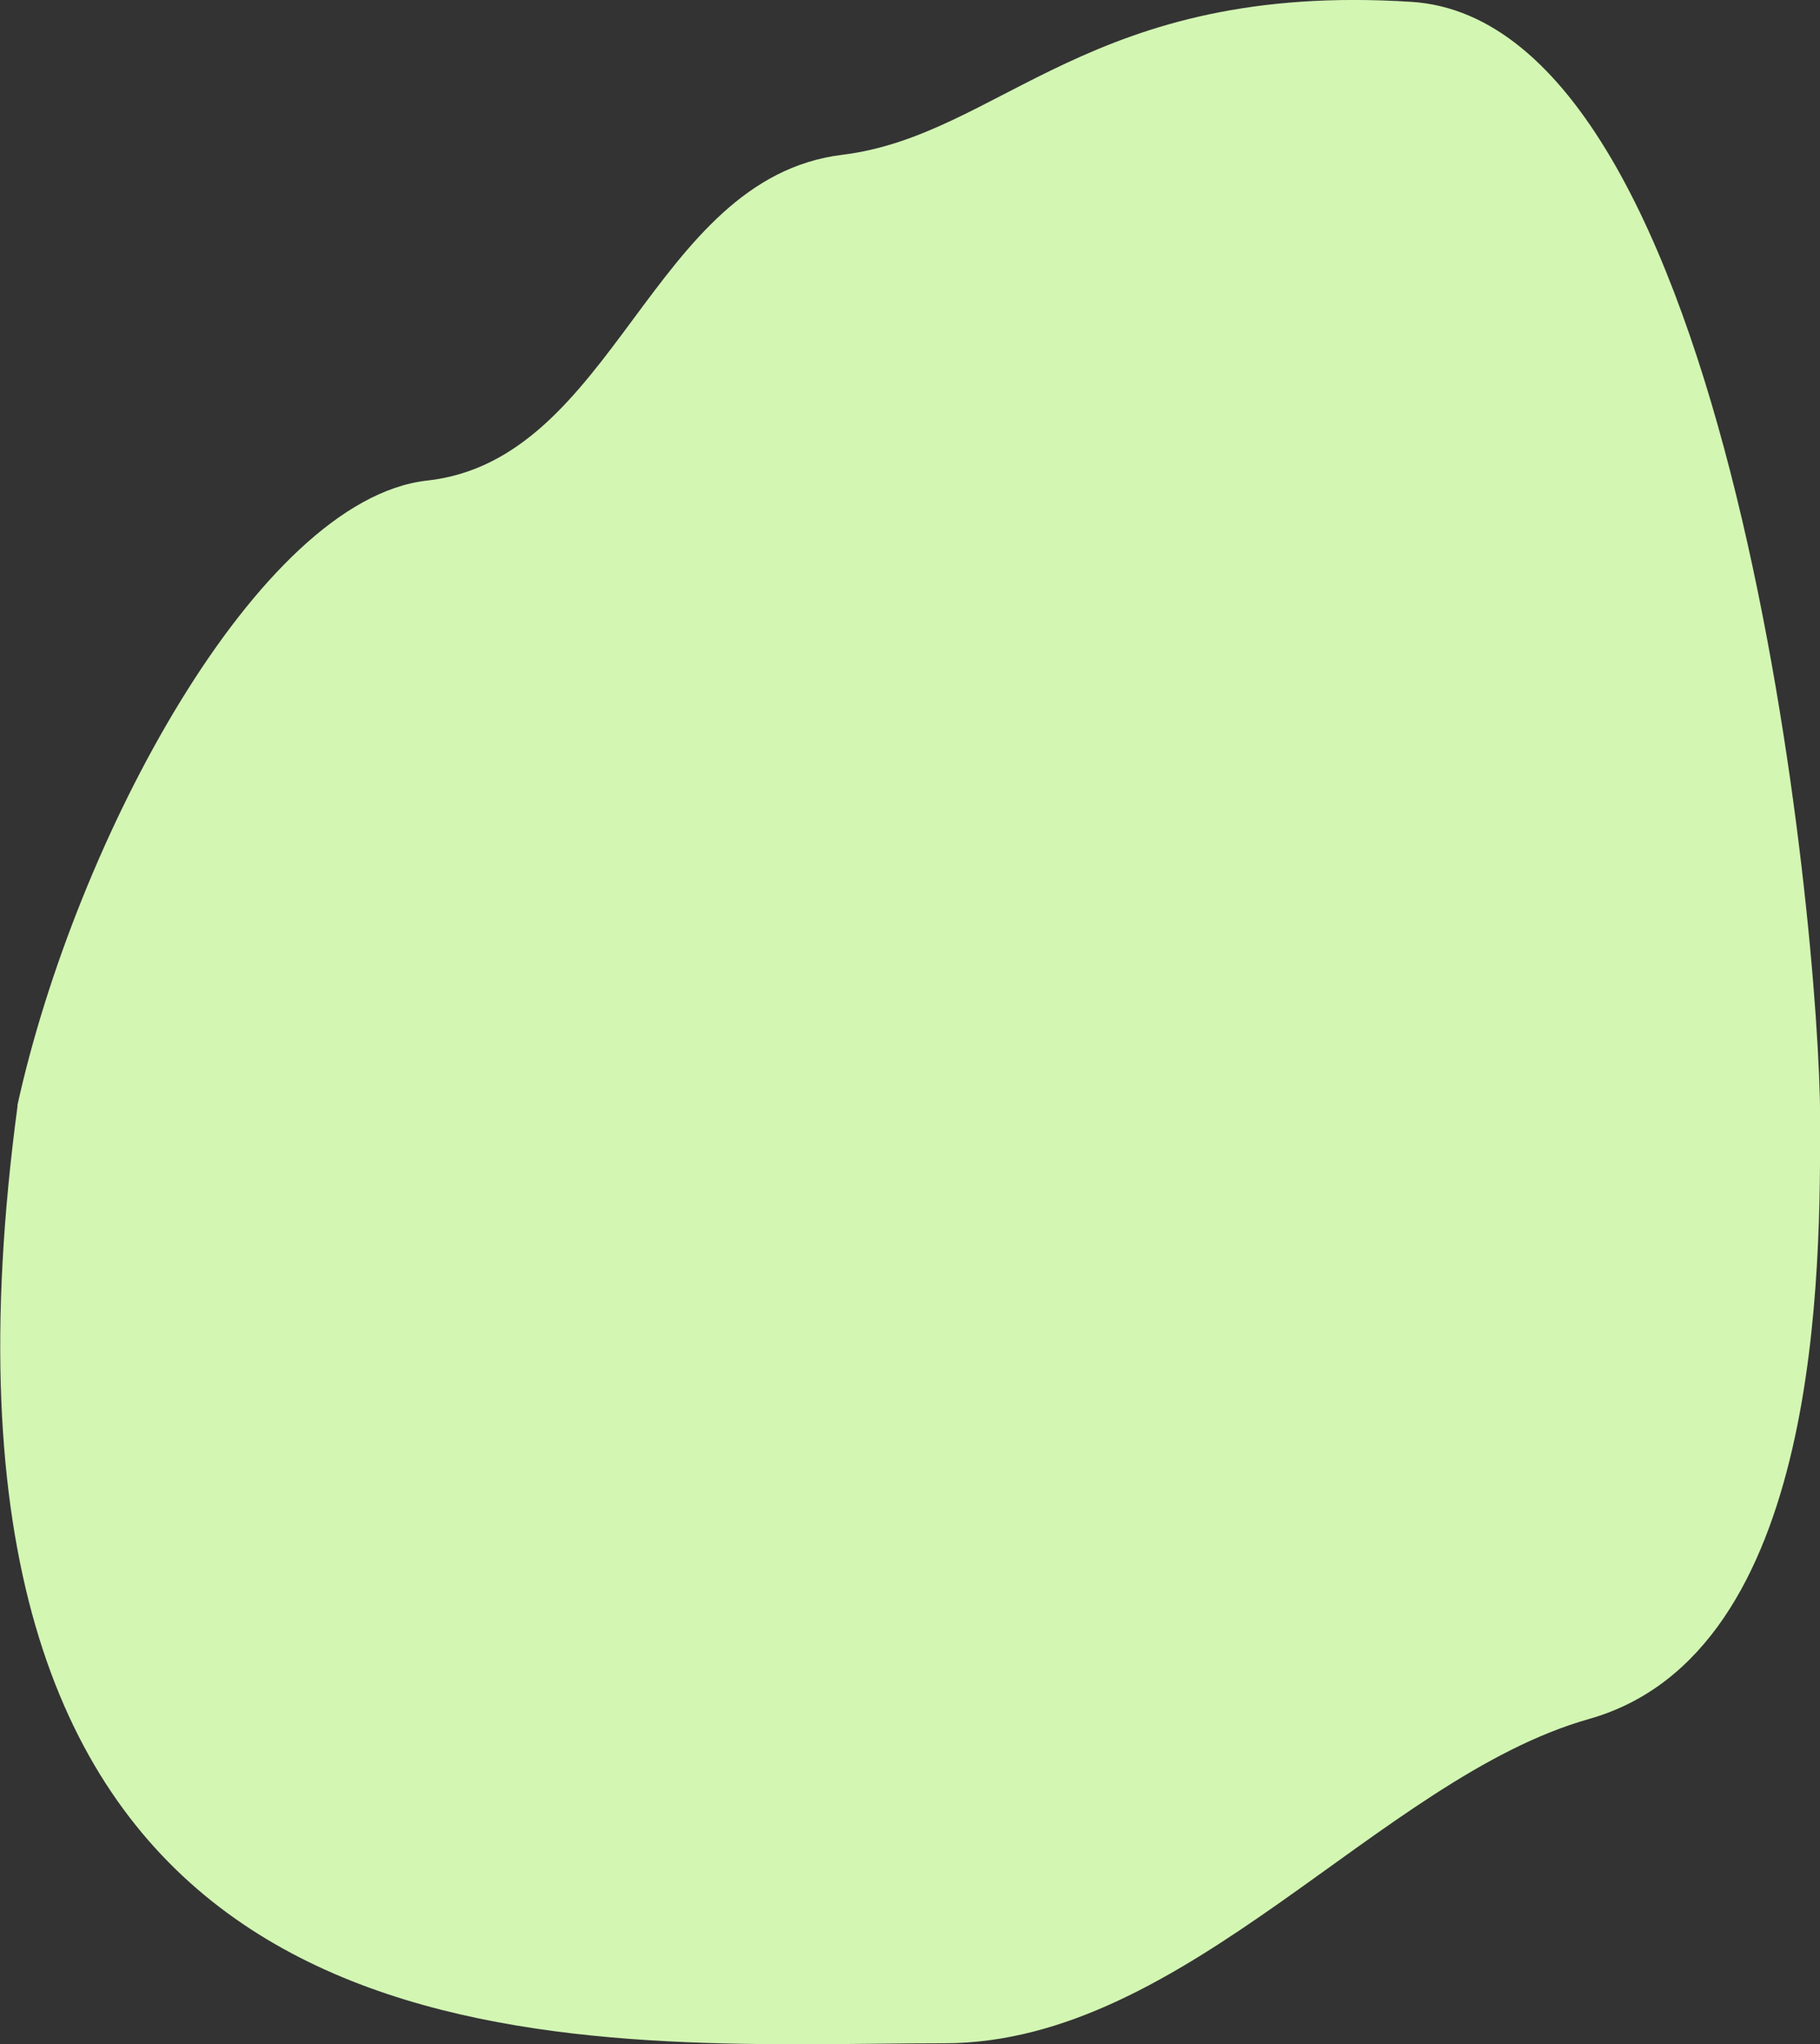 <?xml version="1.0" encoding="UTF-8"?>
<svg id="Laag_2" xmlns="http://www.w3.org/2000/svg" xmlns:xlink="http://www.w3.org/1999/xlink" viewBox="0 0 146.98 165.05">
  <rect x="0" y="0" width="146.98" height="165.05" fill="#333333" stroke="none"/>
  <defs>
    <style>
      .cls-1 {
        fill: none;
      }

      .cls-2 {
        fill: #d3f6b3;
      }

      .cls-3 {
        clip-path: url(#clippath);
      }
    </style>
    <clipPath id="clippath">
      <rect class="cls-1" y="0" width="146.98" height="165.05"/>
    </clipPath>
  </defs>
  <g id="Laag_1-2" data-name="Laag_1">
    <g class="cls-3">
      <path class="cls-2" d="M1.4,89.27c4.71-21.46,19.44-48.84,33.01-50.46,15.31-1.61,18.1-24.4,33.6-26.31,12.88-1.58,19.98-14.01,45.98-12.35,25.96,1.66,33,74.64,33,90.2,0,11.8.22,43.1-18.67,48.44-16.88,4.77-32.54,26.18-52.05,26.18-3.65,0-7.65.08-11.85.08h0c-30.94,0-72.59-4.27-63-75.78"/>
    </g>
  </g>
</svg>